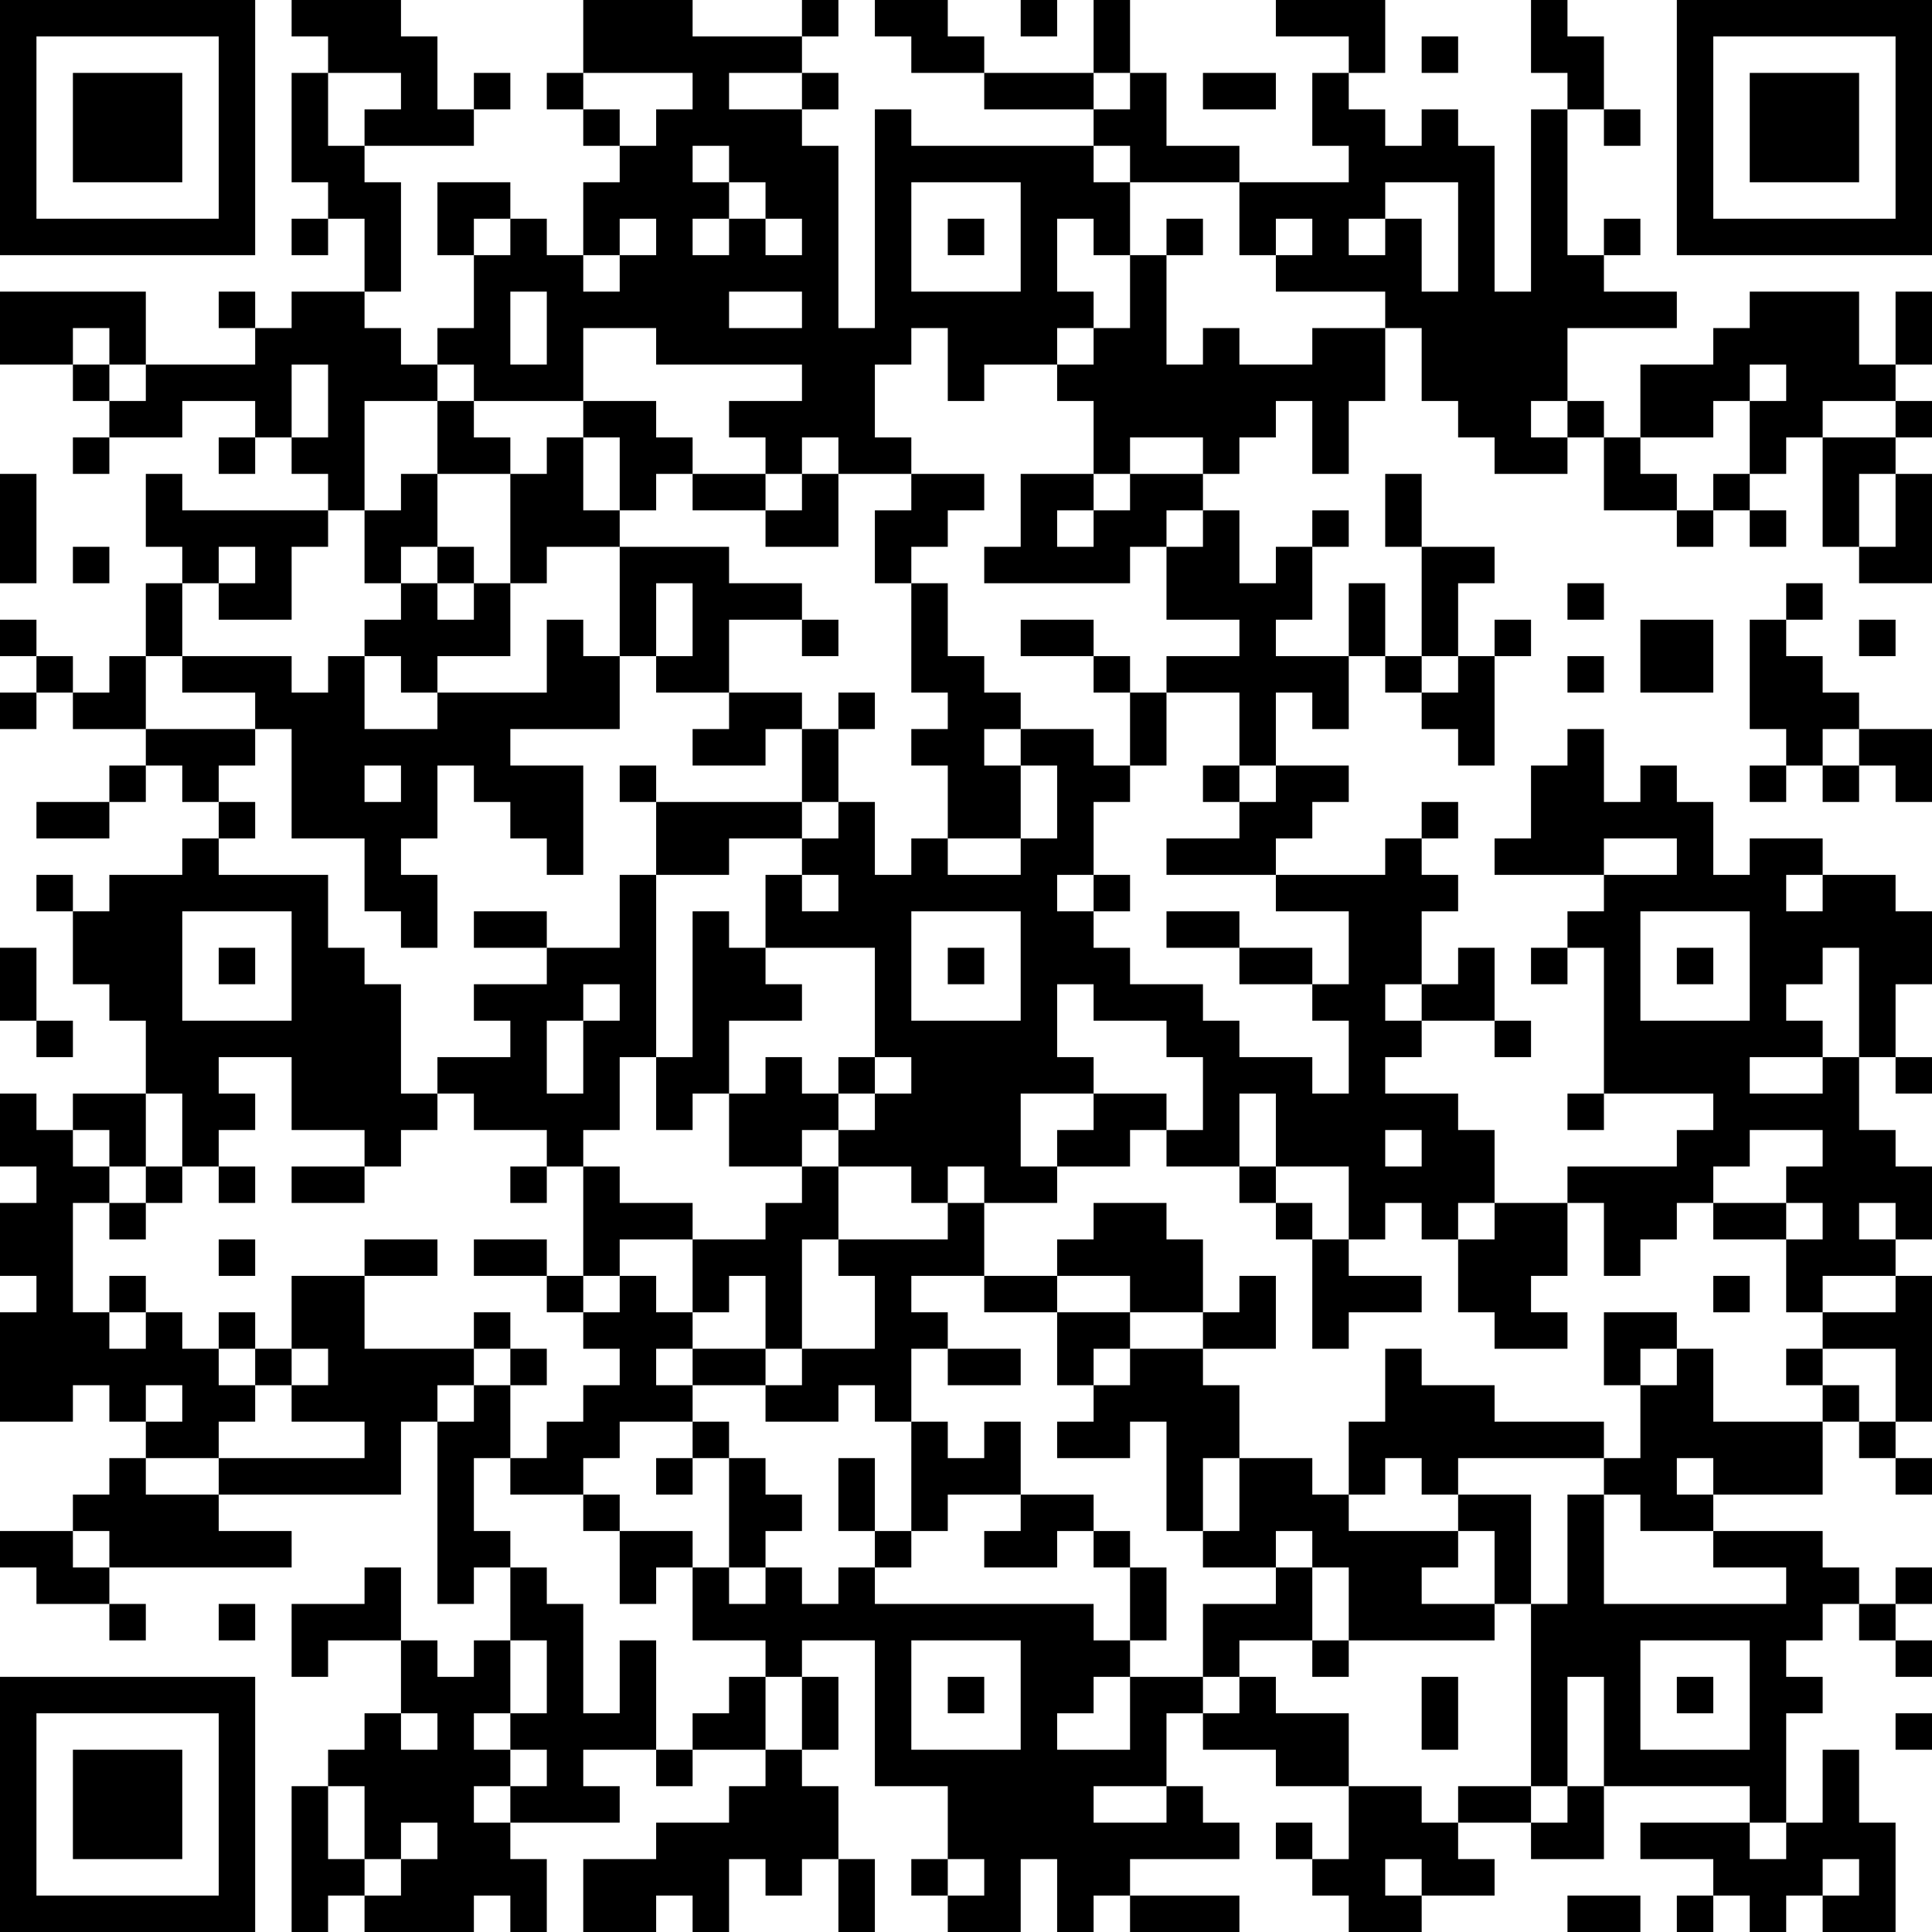<?xml version="1.0" encoding="UTF-8"?>
<svg xmlns="http://www.w3.org/2000/svg" version="1.1" width="250" height="250" viewBox="0 0 250 250"><rect x="0" y="0" width="250" height="250" fill="#ffffff"/><g transform="scale(4.717)"><g transform="translate(0,0)"><path fill-rule="evenodd" d="M8 0L8 1L9 1L9 2L8 2L8 5L9 5L9 6L8 6L8 7L9 7L9 6L10 6L10 8L8 8L8 9L7 9L7 8L6 8L6 9L7 9L7 10L4 10L4 8L0 8L0 10L2 10L2 11L3 11L3 12L2 12L2 13L3 13L3 12L5 12L5 11L7 11L7 12L6 12L6 13L7 13L7 12L8 12L8 13L9 13L9 14L5 14L5 13L4 13L4 15L5 15L5 16L4 16L4 18L3 18L3 19L2 19L2 18L1 18L1 17L0 17L0 18L1 18L1 19L0 19L0 20L1 20L1 19L2 19L2 20L4 20L4 21L3 21L3 22L1 22L1 23L3 23L3 22L4 22L4 21L5 21L5 22L6 22L6 23L5 23L5 24L3 24L3 25L2 25L2 24L1 24L1 25L2 25L2 27L3 27L3 28L4 28L4 30L2 30L2 31L1 31L1 30L0 30L0 32L1 32L1 33L0 33L0 35L1 35L1 36L0 36L0 39L2 39L2 38L3 38L3 39L4 39L4 40L3 40L3 41L2 41L2 42L0 42L0 43L1 43L1 44L3 44L3 45L4 45L4 44L3 44L3 43L8 43L8 42L6 42L6 41L11 41L11 39L12 39L12 44L13 44L13 43L14 43L14 45L13 45L13 46L12 46L12 45L11 45L11 43L10 43L10 44L8 44L8 46L9 46L9 45L11 45L11 47L10 47L10 48L9 48L9 49L8 49L8 53L9 53L9 52L10 52L10 53L13 53L13 52L14 52L14 53L15 53L15 51L14 51L14 50L17 50L17 49L16 49L16 48L18 48L18 49L19 49L19 48L21 48L21 49L20 49L20 50L18 50L18 51L16 51L16 53L18 53L18 52L19 52L19 53L20 53L20 51L21 51L21 52L22 52L22 51L23 51L23 53L24 53L24 51L23 51L23 49L22 49L22 48L23 48L23 46L22 46L22 45L24 45L24 49L26 49L26 51L25 51L25 52L26 52L26 53L28 53L28 51L29 51L29 53L30 53L30 52L31 52L31 53L34 53L34 52L31 52L31 51L34 51L34 50L33 50L33 49L32 49L32 47L33 47L33 48L35 48L35 49L37 49L37 51L36 51L36 50L35 50L35 51L36 51L36 52L37 52L37 53L39 53L39 52L41 52L41 51L40 51L40 50L42 50L42 51L44 51L44 49L48 49L48 50L45 50L45 51L47 51L47 52L46 52L46 53L47 53L47 52L48 52L48 53L49 53L49 52L50 52L50 53L52 53L52 50L51 50L51 48L50 48L50 50L49 50L49 47L50 47L50 46L49 46L49 45L50 45L50 44L51 44L51 45L52 45L52 46L53 46L53 45L52 45L52 44L53 44L53 43L52 43L52 44L51 44L51 43L50 43L50 42L47 42L47 41L50 41L50 39L51 39L51 40L52 40L52 41L53 41L53 40L52 40L52 39L53 39L53 35L52 35L52 34L53 34L53 32L52 32L52 31L51 31L51 29L52 29L52 30L53 30L53 29L52 29L52 27L53 27L53 25L52 25L52 24L50 24L50 23L48 23L48 24L47 24L47 22L46 22L46 21L45 21L45 22L44 22L44 20L43 20L43 21L42 21L42 23L41 23L41 24L44 24L44 25L43 25L43 26L42 26L42 27L43 27L43 26L44 26L44 30L43 30L43 31L44 31L44 30L47 30L47 31L46 31L46 32L43 32L43 33L41 33L41 31L40 31L40 30L38 30L38 29L39 29L39 28L41 28L41 29L42 29L42 28L41 28L41 26L40 26L40 27L39 27L39 25L40 25L40 24L39 24L39 23L40 23L40 22L39 22L39 23L38 23L38 24L35 24L35 23L36 23L36 22L37 22L37 21L35 21L35 19L36 19L36 20L37 20L37 18L38 18L38 19L39 19L39 20L40 20L40 21L41 21L41 18L42 18L42 17L41 17L41 18L40 18L40 16L41 16L41 15L39 15L39 13L38 13L38 15L39 15L39 18L38 18L38 16L37 16L37 18L35 18L35 17L36 17L36 15L37 15L37 14L36 14L36 15L35 15L35 16L34 16L34 14L33 14L33 13L34 13L34 12L35 12L35 11L36 11L36 13L37 13L37 11L38 11L38 9L39 9L39 11L40 11L40 12L41 12L41 13L43 13L43 12L44 12L44 14L46 14L46 15L47 15L47 14L48 14L48 15L49 15L49 14L48 14L48 13L49 13L49 12L50 12L50 15L51 15L51 16L53 16L53 13L52 13L52 12L53 12L53 11L52 11L52 10L53 10L53 8L52 8L52 10L51 10L51 8L48 8L48 9L47 9L47 10L45 10L45 12L44 12L44 11L43 11L43 9L46 9L46 8L44 8L44 7L45 7L45 6L44 6L44 7L43 7L43 3L44 3L44 4L45 4L45 3L44 3L44 1L43 1L43 0L42 0L42 2L43 2L43 3L42 3L42 8L41 8L41 4L40 4L40 3L39 3L39 4L38 4L38 3L37 3L37 2L38 2L38 0L35 0L35 1L37 1L37 2L36 2L36 4L37 4L37 5L34 5L34 4L32 4L32 2L31 2L31 0L30 0L30 2L27 2L27 1L26 1L26 0L24 0L24 1L25 1L25 2L27 2L27 3L30 3L30 4L25 4L25 3L24 3L24 9L23 9L23 4L22 4L22 3L23 3L23 2L22 2L22 1L23 1L23 0L22 0L22 1L19 1L19 0L16 0L16 2L15 2L15 3L16 3L16 4L17 4L17 5L16 5L16 7L15 7L15 6L14 6L14 5L12 5L12 7L13 7L13 9L12 9L12 10L11 10L11 9L10 9L10 8L11 8L11 5L10 5L10 4L13 4L13 3L14 3L14 2L13 2L13 3L12 3L12 1L11 1L11 0ZM28 0L28 1L29 1L29 0ZM39 1L39 2L40 2L40 1ZM9 2L9 4L10 4L10 3L11 3L11 2ZM16 2L16 3L17 3L17 4L18 4L18 3L19 3L19 2ZM20 2L20 3L22 3L22 2ZM30 2L30 3L31 3L31 2ZM33 2L33 3L35 3L35 2ZM19 4L19 5L20 5L20 6L19 6L19 7L20 7L20 6L21 6L21 7L22 7L22 6L21 6L21 5L20 5L20 4ZM30 4L30 5L31 5L31 7L30 7L30 6L29 6L29 8L30 8L30 9L29 9L29 10L27 10L27 11L26 11L26 9L25 9L25 10L24 10L24 12L25 12L25 13L23 13L23 12L22 12L22 13L21 13L21 12L20 12L20 11L22 11L22 10L18 10L18 9L16 9L16 11L13 11L13 10L12 10L12 11L10 11L10 14L9 14L9 15L8 15L8 17L6 17L6 16L7 16L7 15L6 15L6 16L5 16L5 18L4 18L4 20L7 20L7 21L6 21L6 22L7 22L7 23L6 23L6 24L9 24L9 26L10 26L10 27L11 27L11 30L12 30L12 31L11 31L11 32L10 32L10 31L8 31L8 29L6 29L6 30L7 30L7 31L6 31L6 32L5 32L5 30L4 30L4 32L3 32L3 31L2 31L2 32L3 32L3 33L2 33L2 36L3 36L3 37L4 37L4 36L5 36L5 37L6 37L6 38L7 38L7 39L6 39L6 40L4 40L4 41L6 41L6 40L10 40L10 39L8 39L8 38L9 38L9 37L8 37L8 35L10 35L10 37L13 37L13 38L12 38L12 39L13 39L13 38L14 38L14 40L13 40L13 42L14 42L14 43L15 43L15 44L16 44L16 47L17 47L17 45L18 45L18 48L19 48L19 47L20 47L20 46L21 46L21 48L22 48L22 46L21 46L21 45L19 45L19 43L20 43L20 44L21 44L21 43L22 43L22 44L23 44L23 43L24 43L24 44L30 44L30 45L31 45L31 46L30 46L30 47L29 47L29 48L31 48L31 46L33 46L33 47L34 47L34 46L35 46L35 47L37 47L37 49L39 49L39 50L40 50L40 49L42 49L42 50L43 50L43 49L44 49L44 46L43 46L43 49L42 49L42 44L43 44L43 41L44 41L44 44L49 44L49 43L47 43L47 42L45 42L45 41L44 41L44 40L45 40L45 38L46 38L46 37L47 37L47 39L50 39L50 38L51 38L51 39L52 39L52 37L50 37L50 36L52 36L52 35L50 35L50 36L49 36L49 34L50 34L50 33L49 33L49 32L50 32L50 31L48 31L48 32L47 32L47 33L46 33L46 34L45 34L45 35L44 35L44 33L43 33L43 35L42 35L42 36L43 36L43 37L41 37L41 36L40 36L40 34L41 34L41 33L40 33L40 34L39 34L39 33L38 33L38 34L37 34L37 32L35 32L35 30L34 30L34 32L32 32L32 31L33 31L33 29L32 29L32 28L30 28L30 27L29 27L29 29L30 29L30 30L28 30L28 32L29 32L29 33L27 33L27 32L26 32L26 33L25 33L25 32L23 32L23 31L24 31L24 30L25 30L25 29L24 29L24 26L21 26L21 24L22 24L22 25L23 25L23 24L22 24L22 23L23 23L23 22L24 22L24 24L25 24L25 23L26 23L26 24L28 24L28 23L29 23L29 21L28 21L28 20L30 20L30 21L31 21L31 22L30 22L30 24L29 24L29 25L30 25L30 26L31 26L31 27L33 27L33 28L34 28L34 29L36 29L36 30L37 30L37 28L36 28L36 27L37 27L37 25L35 25L35 24L32 24L32 23L34 23L34 22L35 22L35 21L34 21L34 19L32 19L32 18L34 18L34 17L32 17L32 15L33 15L33 14L32 14L32 15L31 15L31 16L27 16L27 15L28 15L28 13L30 13L30 14L29 14L29 15L30 15L30 14L31 14L31 13L33 13L33 12L31 12L31 13L30 13L30 11L29 11L29 10L30 10L30 9L31 9L31 7L32 7L32 10L33 10L33 9L34 9L34 10L36 10L36 9L38 9L38 8L35 8L35 7L36 7L36 6L35 6L35 7L34 7L34 5L31 5L31 4ZM25 5L25 8L28 8L28 5ZM38 5L38 6L37 6L37 7L38 7L38 6L39 6L39 8L40 8L40 5ZM13 6L13 7L14 7L14 6ZM17 6L17 7L16 7L16 8L17 8L17 7L18 7L18 6ZM26 6L26 7L27 7L27 6ZM32 6L32 7L33 7L33 6ZM14 8L14 10L15 10L15 8ZM20 8L20 9L22 9L22 8ZM2 9L2 10L3 10L3 11L4 11L4 10L3 10L3 9ZM8 10L8 12L9 12L9 10ZM48 10L48 11L47 11L47 12L45 12L45 13L46 13L46 14L47 14L47 13L48 13L48 11L49 11L49 10ZM12 11L12 13L11 13L11 14L10 14L10 16L11 16L11 17L10 17L10 18L9 18L9 19L8 19L8 18L5 18L5 19L7 19L7 20L8 20L8 23L10 23L10 25L11 25L11 26L12 26L12 24L11 24L11 23L12 23L12 21L13 21L13 22L14 22L14 23L15 23L15 24L16 24L16 21L14 21L14 20L17 20L17 18L18 18L18 19L20 19L20 20L19 20L19 21L21 21L21 20L22 20L22 22L18 22L18 21L17 21L17 22L18 22L18 24L17 24L17 26L15 26L15 25L13 25L13 26L15 26L15 27L13 27L13 28L14 28L14 29L12 29L12 30L13 30L13 31L15 31L15 32L14 32L14 33L15 33L15 32L16 32L16 35L15 35L15 34L13 34L13 35L15 35L15 36L16 36L16 37L17 37L17 38L16 38L16 39L15 39L15 40L14 40L14 41L16 41L16 42L17 42L17 44L18 44L18 43L19 43L19 42L17 42L17 41L16 41L16 40L17 40L17 39L19 39L19 40L18 40L18 41L19 41L19 40L20 40L20 43L21 43L21 42L22 42L22 41L21 41L21 40L20 40L20 39L19 39L19 38L21 38L21 39L23 39L23 38L24 38L24 39L25 39L25 42L24 42L24 40L23 40L23 42L24 42L24 43L25 43L25 42L26 42L26 41L28 41L28 42L27 42L27 43L29 43L29 42L30 42L30 43L31 43L31 45L32 45L32 43L31 43L31 42L30 42L30 41L28 41L28 39L27 39L27 40L26 40L26 39L25 39L25 37L26 37L26 38L28 38L28 37L26 37L26 36L25 36L25 35L27 35L27 36L29 36L29 38L30 38L30 39L29 39L29 40L31 40L31 39L32 39L32 42L33 42L33 43L35 43L35 44L33 44L33 46L34 46L34 45L36 45L36 46L37 46L37 45L41 45L41 44L42 44L42 41L40 41L40 40L44 40L44 39L41 39L41 38L39 38L39 37L38 37L38 39L37 39L37 41L36 41L36 40L34 40L34 38L33 38L33 37L35 37L35 35L34 35L34 36L33 36L33 34L32 34L32 33L30 33L30 34L29 34L29 35L27 35L27 33L26 33L26 34L23 34L23 32L22 32L22 31L23 31L23 30L24 30L24 29L23 29L23 30L22 30L22 29L21 29L21 30L20 30L20 28L22 28L22 27L21 27L21 26L20 26L20 25L19 25L19 29L18 29L18 24L20 24L20 23L22 23L22 22L23 22L23 20L24 20L24 19L23 19L23 20L22 20L22 19L20 19L20 17L22 17L22 18L23 18L23 17L22 17L22 16L20 16L20 15L17 15L17 14L18 14L18 13L19 13L19 14L21 14L21 15L23 15L23 13L22 13L22 14L21 14L21 13L19 13L19 12L18 12L18 11L16 11L16 12L15 12L15 13L14 13L14 12L13 12L13 11ZM42 11L42 12L43 12L43 11ZM50 11L50 12L52 12L52 11ZM16 12L16 14L17 14L17 12ZM0 13L0 16L1 16L1 13ZM12 13L12 15L11 15L11 16L12 16L12 17L13 17L13 16L14 16L14 18L12 18L12 19L11 19L11 18L10 18L10 20L12 20L12 19L15 19L15 17L16 17L16 18L17 18L17 15L15 15L15 16L14 16L14 13ZM25 13L25 14L24 14L24 16L25 16L25 19L26 19L26 20L25 20L25 21L26 21L26 23L28 23L28 21L27 21L27 20L28 20L28 19L27 19L27 18L26 18L26 16L25 16L25 15L26 15L26 14L27 14L27 13ZM51 13L51 15L52 15L52 13ZM2 15L2 16L3 16L3 15ZM12 15L12 16L13 16L13 15ZM18 16L18 18L19 18L19 16ZM43 16L43 17L44 17L44 16ZM49 16L49 17L48 17L48 20L49 20L49 21L48 21L48 22L49 22L49 21L50 21L50 22L51 22L51 21L52 21L52 22L53 22L53 20L51 20L51 19L50 19L50 18L49 18L49 17L50 17L50 16ZM28 17L28 18L30 18L30 19L31 19L31 21L32 21L32 19L31 19L31 18L30 18L30 17ZM45 17L45 19L47 19L47 17ZM51 17L51 18L52 18L52 17ZM39 18L39 19L40 19L40 18ZM43 18L43 19L44 19L44 18ZM50 20L50 21L51 21L51 20ZM10 21L10 22L11 22L11 21ZM33 21L33 22L34 22L34 21ZM44 23L44 24L46 24L46 23ZM30 24L30 25L31 25L31 24ZM49 24L49 25L50 25L50 24ZM5 25L5 28L8 28L8 25ZM25 25L25 28L28 28L28 25ZM32 25L32 26L34 26L34 27L36 27L36 26L34 26L34 25ZM45 25L45 28L48 28L48 25ZM0 26L0 28L1 28L1 29L2 29L2 28L1 28L1 26ZM6 26L6 27L7 27L7 26ZM26 26L26 27L27 27L27 26ZM46 26L46 27L47 27L47 26ZM50 26L50 27L49 27L49 28L50 28L50 29L48 29L48 30L50 30L50 29L51 29L51 26ZM16 27L16 28L15 28L15 30L16 30L16 28L17 28L17 27ZM38 27L38 28L39 28L39 27ZM17 29L17 31L16 31L16 32L17 32L17 33L19 33L19 34L17 34L17 35L16 35L16 36L17 36L17 35L18 35L18 36L19 36L19 37L18 37L18 38L19 38L19 37L21 37L21 38L22 38L22 37L24 37L24 35L23 35L23 34L22 34L22 37L21 37L21 35L20 35L20 36L19 36L19 34L21 34L21 33L22 33L22 32L20 32L20 30L19 30L19 31L18 31L18 29ZM30 30L30 31L29 31L29 32L31 32L31 31L32 31L32 30ZM38 31L38 32L39 32L39 31ZM4 32L4 33L3 33L3 34L4 34L4 33L5 33L5 32ZM6 32L6 33L7 33L7 32ZM8 32L8 33L10 33L10 32ZM34 32L34 33L35 33L35 34L36 34L36 37L37 37L37 36L39 36L39 35L37 35L37 34L36 34L36 33L35 33L35 32ZM47 33L47 34L49 34L49 33ZM51 33L51 34L52 34L52 33ZM6 34L6 35L7 35L7 34ZM10 34L10 35L12 35L12 34ZM3 35L3 36L4 36L4 35ZM29 35L29 36L31 36L31 37L30 37L30 38L31 38L31 37L33 37L33 36L31 36L31 35ZM47 35L47 36L48 36L48 35ZM6 36L6 37L7 37L7 38L8 38L8 37L7 37L7 36ZM13 36L13 37L14 37L14 38L15 38L15 37L14 37L14 36ZM44 36L44 38L45 38L45 37L46 37L46 36ZM49 37L49 38L50 38L50 37ZM4 38L4 39L5 39L5 38ZM33 40L33 42L34 42L34 40ZM38 40L38 41L37 41L37 42L40 42L40 43L39 43L39 44L41 44L41 42L40 42L40 41L39 41L39 40ZM46 40L46 41L47 41L47 40ZM2 42L2 43L3 43L3 42ZM35 42L35 43L36 43L36 45L37 45L37 43L36 43L36 42ZM6 44L6 45L7 45L7 44ZM14 45L14 47L13 47L13 48L14 48L14 49L13 49L13 50L14 50L14 49L15 49L15 48L14 48L14 47L15 47L15 45ZM25 45L25 48L28 48L28 45ZM45 45L45 48L48 48L48 45ZM26 46L26 47L27 47L27 46ZM39 46L39 48L40 48L40 46ZM46 46L46 47L47 47L47 46ZM11 47L11 48L12 48L12 47ZM52 47L52 48L53 48L53 47ZM9 49L9 51L10 51L10 52L11 52L11 51L12 51L12 50L11 50L11 51L10 51L10 49ZM30 49L30 50L32 50L32 49ZM48 50L48 51L49 51L49 50ZM26 51L26 52L27 52L27 51ZM38 51L38 52L39 52L39 51ZM50 51L50 52L51 52L51 51ZM43 52L43 53L45 53L45 52ZM0 0L0 7L7 7L7 0ZM1 1L1 6L6 6L6 1ZM2 2L2 5L5 5L5 2ZM46 0L46 7L53 7L53 0ZM47 1L47 6L52 6L52 1ZM48 2L48 5L51 5L51 2ZM0 46L0 53L7 53L7 46ZM1 47L1 52L6 52L6 47ZM2 48L2 51L5 51L5 48Z" fill="#000000"/></g></g></svg>

